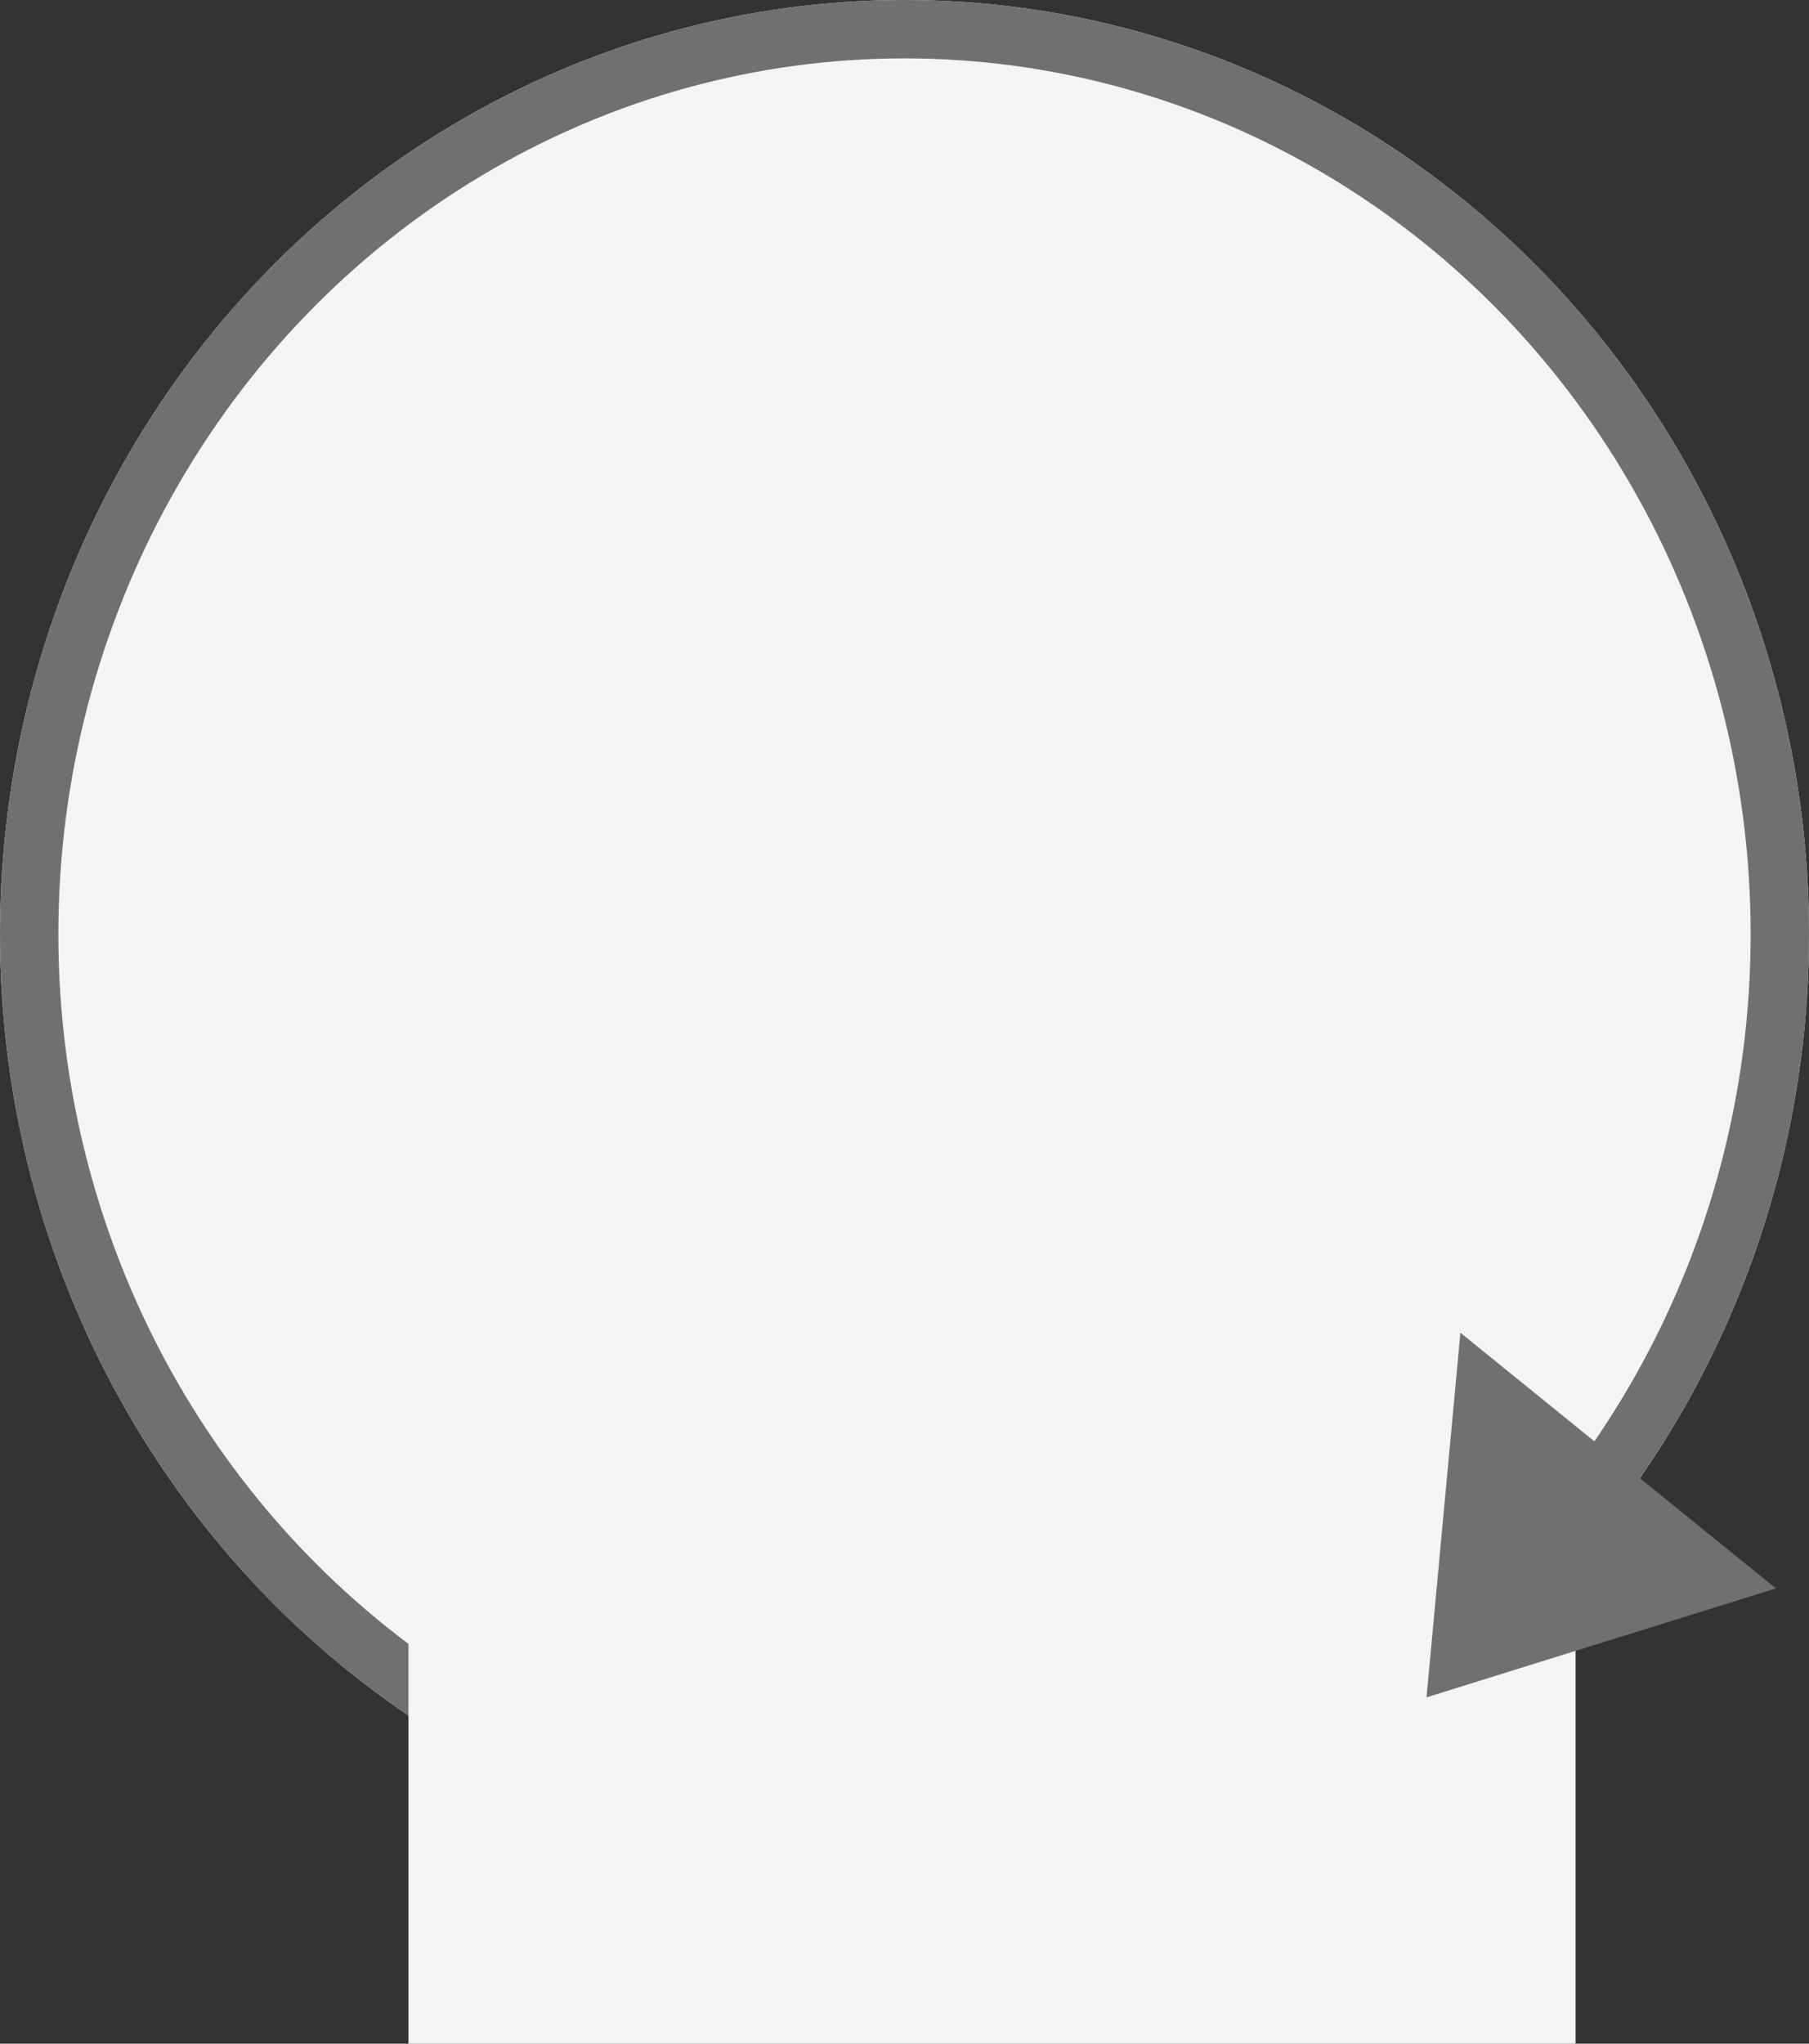 <svg xmlns="http://www.w3.org/2000/svg" width="31" height="35" viewBox="0 0 31 35">
  <rect x="0" y="0" width="31" height="35" fill="#333333" stroke="none"/>
  <defs>
    <style>
      .cls-1, .cls-2 {
        fill: #f4f4f4;
      }

      .cls-1 {
        stroke: #707070;
      }

      .cls-3 {
        fill: #6f7070;
      }

      .cls-4, .cls-6 {
        stroke: none;
      }

      .cls-5 {
        fill: none;
      }

      .cls-6 {
        fill: #707070;
      }
    </style>
  </defs>
  <g id="グループ_931" data-name="グループ 931" transform="translate(-64 -1520)">
    <g id="楕円形_219" data-name="楕円形 219" class="cls-1" transform="translate(64 1520)">
      <ellipse class="cls-4" cx="15.5" cy="16" rx="15.5" ry="16"/>
      <ellipse class="cls-5" cx="15.5" cy="16" rx="15" ry="15.5"/>
    </g>
    <rect id="長方形_1622" data-name="長方形 1622" class="cls-2" width="20" height="12" transform="translate(71 1543)"/>
    <g id="多角形_11" data-name="多角形 11" class="cls-3" transform="translate(91.149 1551.258) rotate(-141)">
      <path class="cls-4" d="M 6.023 4.718 L 0.934 4.718 L 3.479 0.901 L 6.023 4.718 Z"/>
      <path class="cls-6" d="M 3.479 1.803 L 1.869 4.218 L 5.089 4.218 L 3.479 1.803 M 3.479 -4.76837158203125e-07 L 6.957 5.218 L 2.384185791015625e-06 5.218 L 3.479 -4.76837158203125e-07 Z"/>
    </g>
  </g>
</svg>
